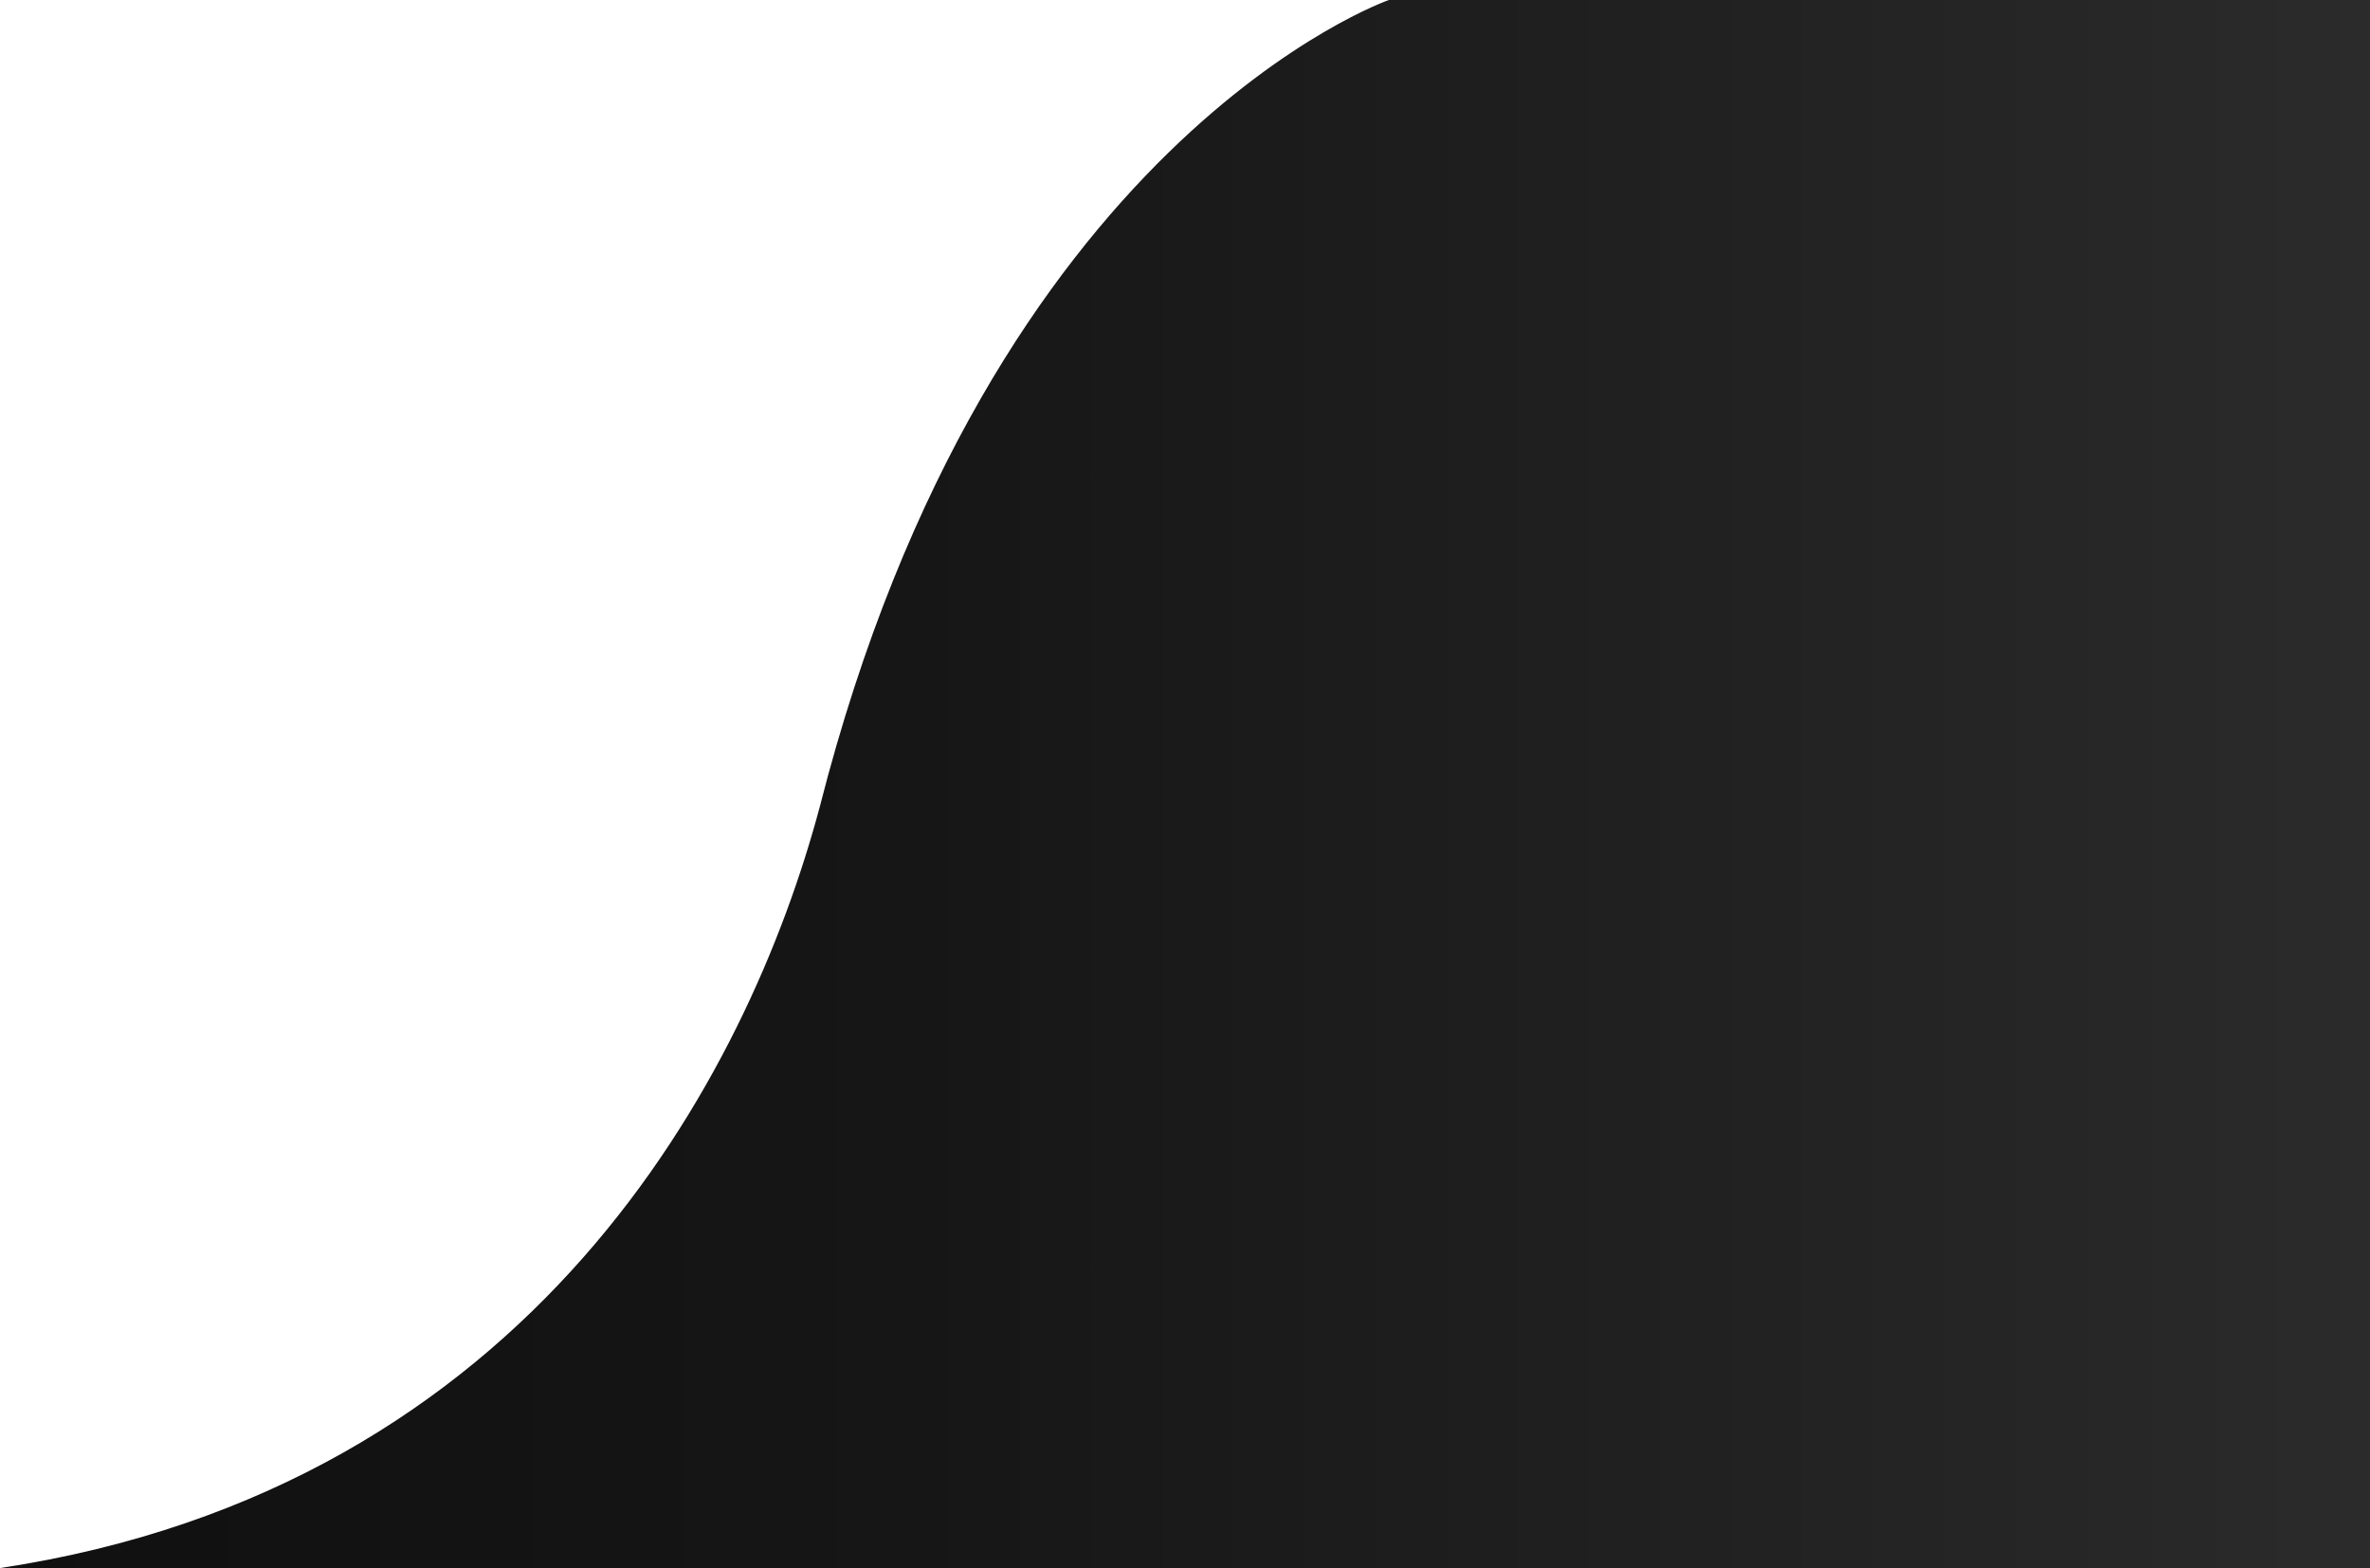 <svg version="1.1" xmlns="http://www.w3.org/2000/svg" xmlns:xlink="http://www.w3.org/1999/xlink" x="0px" y="0px" width="52.9px"
     height="35px" viewBox="0 0 52.9 35" style="enable-background:new 0 0 52.9 35;" xml:space="preserve">
<style type="text/css">
	.st0{fill:url(#SVGID_1_);}
	.st1{fill:url(#SVGID_2_);}
</style>
    <defs>
</defs>
    <linearGradient id="SVGID_1_" gradientUnits="userSpaceOnUse" x1="0" y1="17.5" x2="52.921" y2="17.5">
	<stop  offset="0" style="stop-color:#101010"/>
        <stop  offset="0.385" style="stop-color:#161616"/>
        <stop  offset="0.895" style="stop-color:#272727"/>
        <stop  offset="1" style="stop-color:#2B2B2B"/>
</linearGradient>
    <path class="st0" d="M31,0c0,0-8.9,3.1-12.7,18C16.7,24,11.9,33.2,0,35h52.9V0H31z"/>
</svg>
